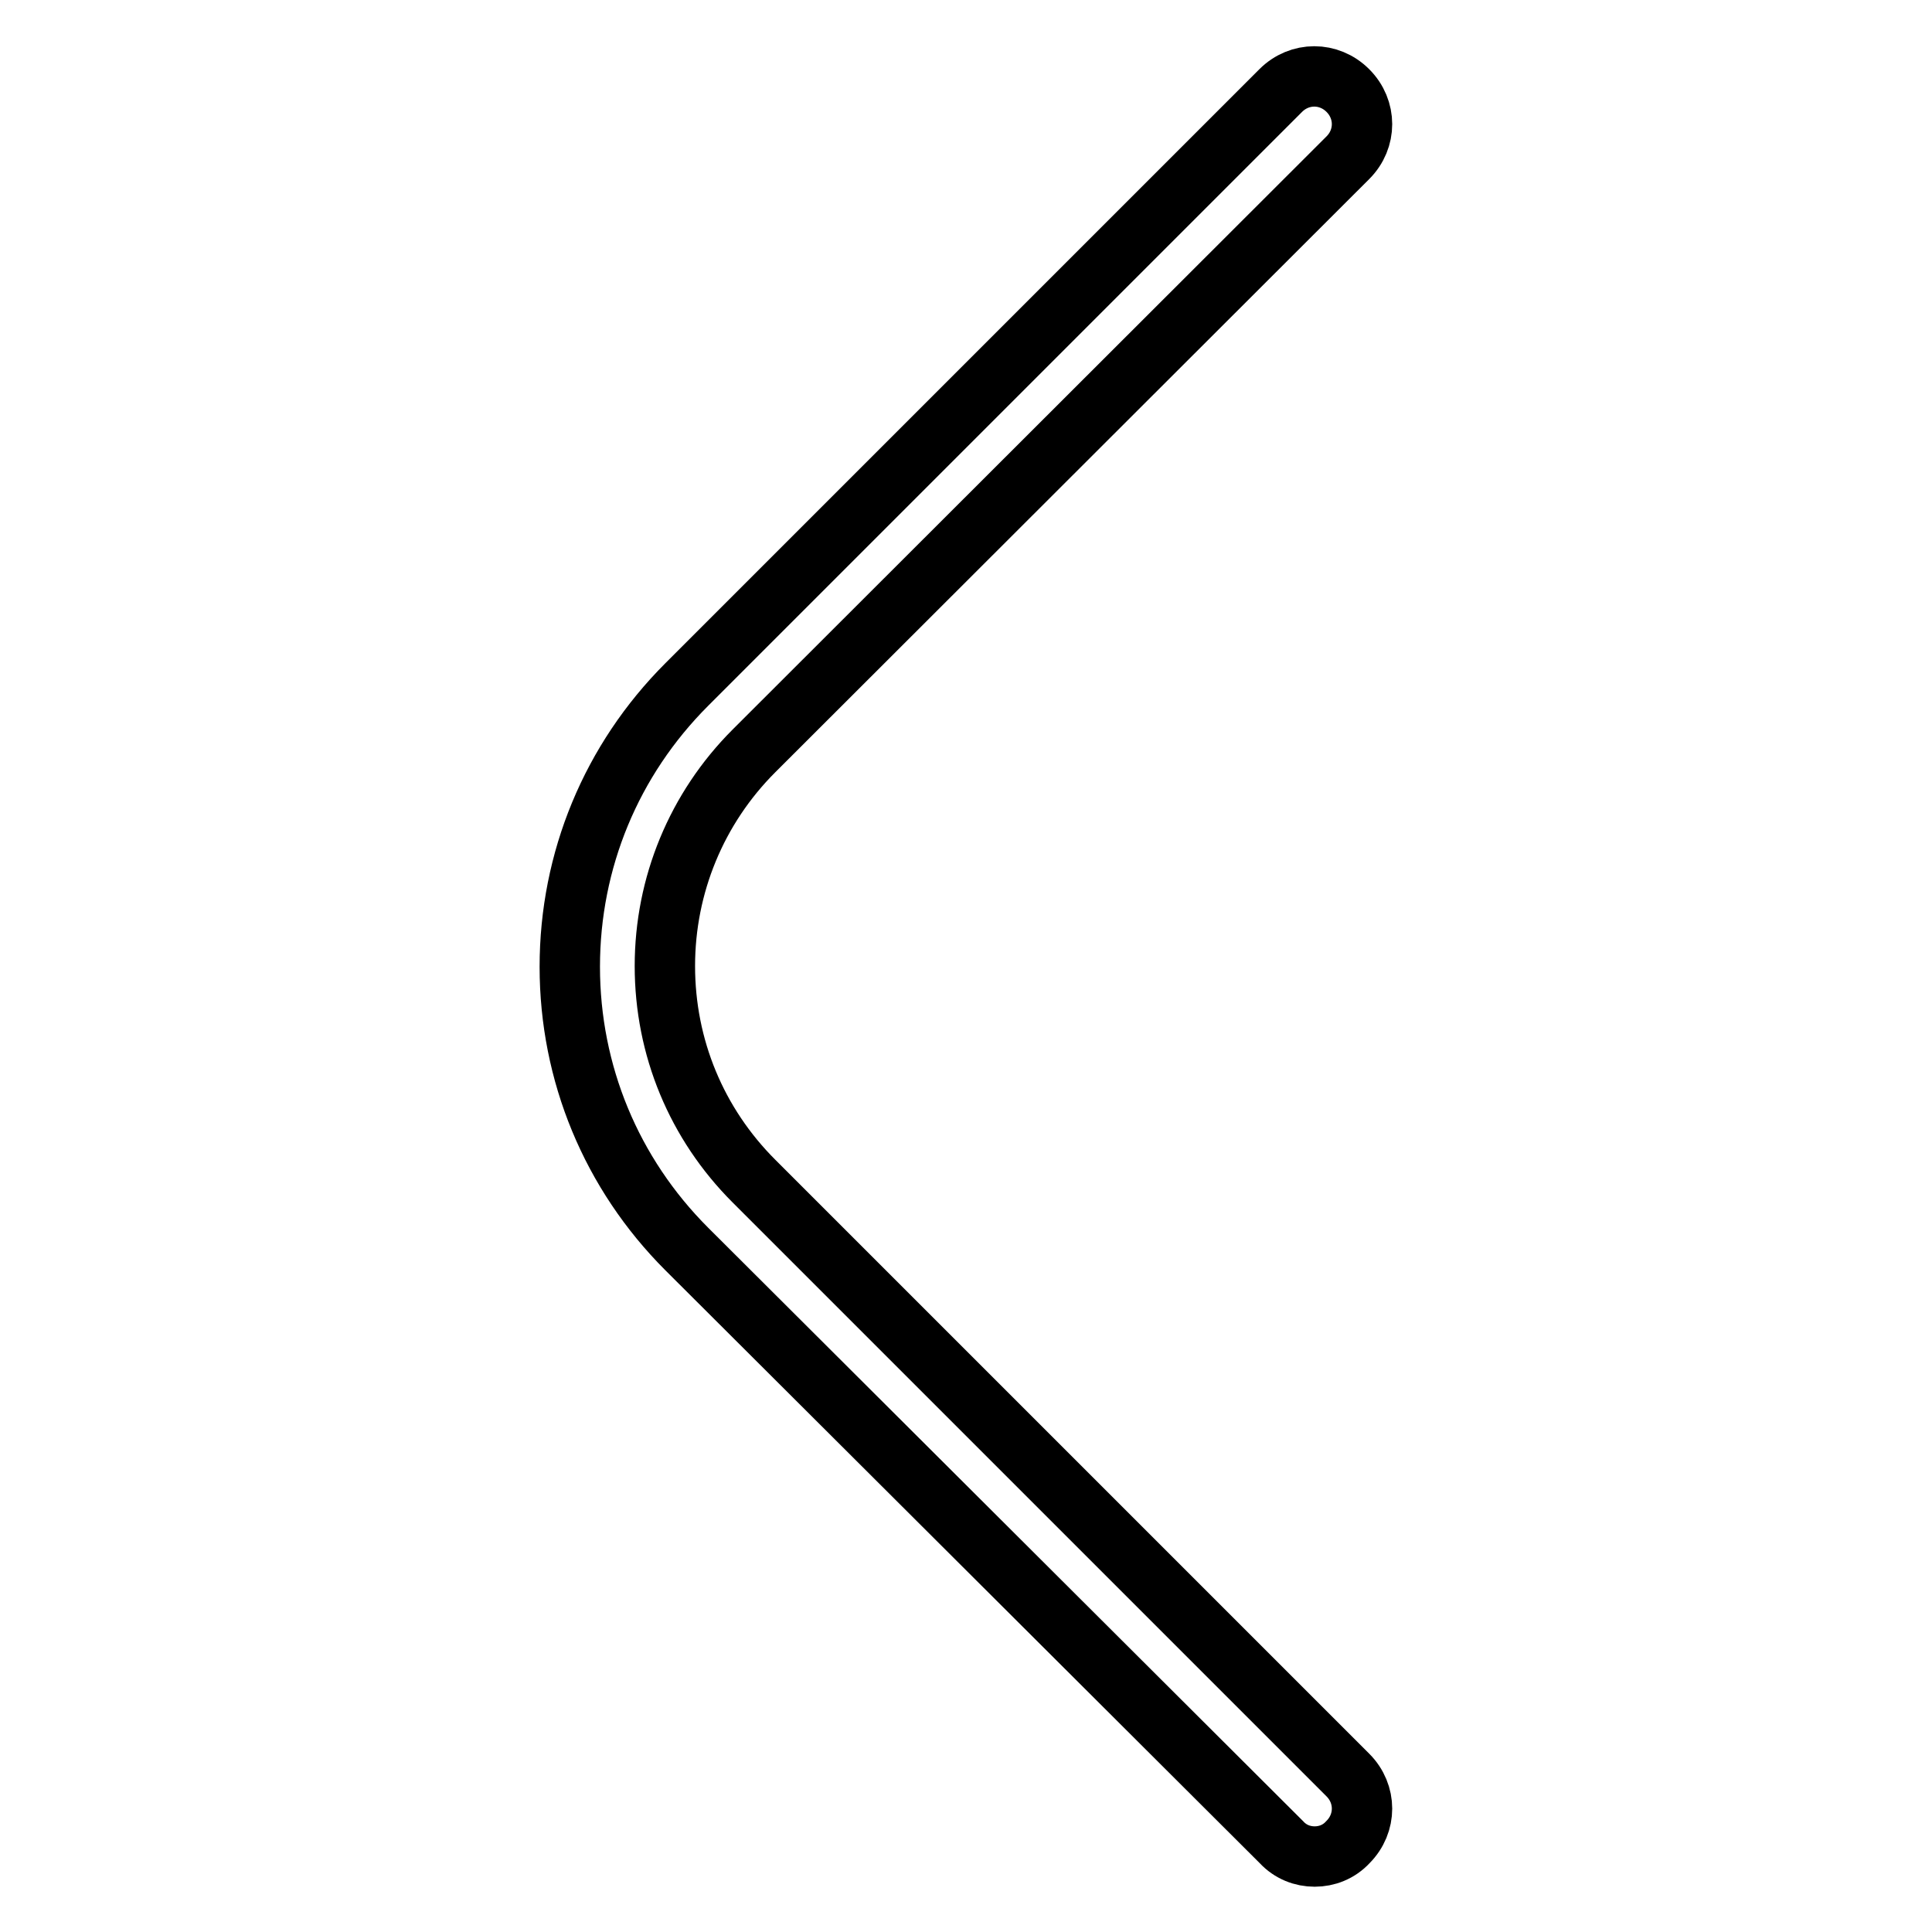 <?xml version="1.0" encoding="utf-8"?>
<!-- Svg Vector Icons : http://www.onlinewebfonts.com/icon -->
<!DOCTYPE svg PUBLIC "-//W3C//DTD SVG 1.1//EN" "http://www.w3.org/Graphics/SVG/1.1/DTD/svg11.dtd">
<svg version="1.1" xmlns="http://www.w3.org/2000/svg" xmlns:xlink="http://www.w3.org/1999/xlink" x="0px" y="0px" viewBox="0 0 256 256" enable-background="new 0 0 256 256" xml:space="preserve">
<g> <path stroke-width="8" fill-opacity="0" stroke="#000000"  d="M174.2,246c-1.6,0-3.2-0.6-4.4-1.9L91,165.5c-10-10-15.5-23.3-15.5-37.4c0-14.1,5.5-27.4,15.5-37.4 l78.7-78.7c2.5-2.5,6.4-2.5,8.9,0c2.5,2.5,2.5,6.4,0,8.9L99.9,99.5c-7.6,7.6-11.8,17.8-11.8,28.5c0,10.8,4.2,20.9,11.8,28.5 l78.7,78.7c2.5,2.5,2.5,6.4,0,8.9C177.4,245.4,175.8,246,174.2,246L174.2,246z"/></g>
</svg>